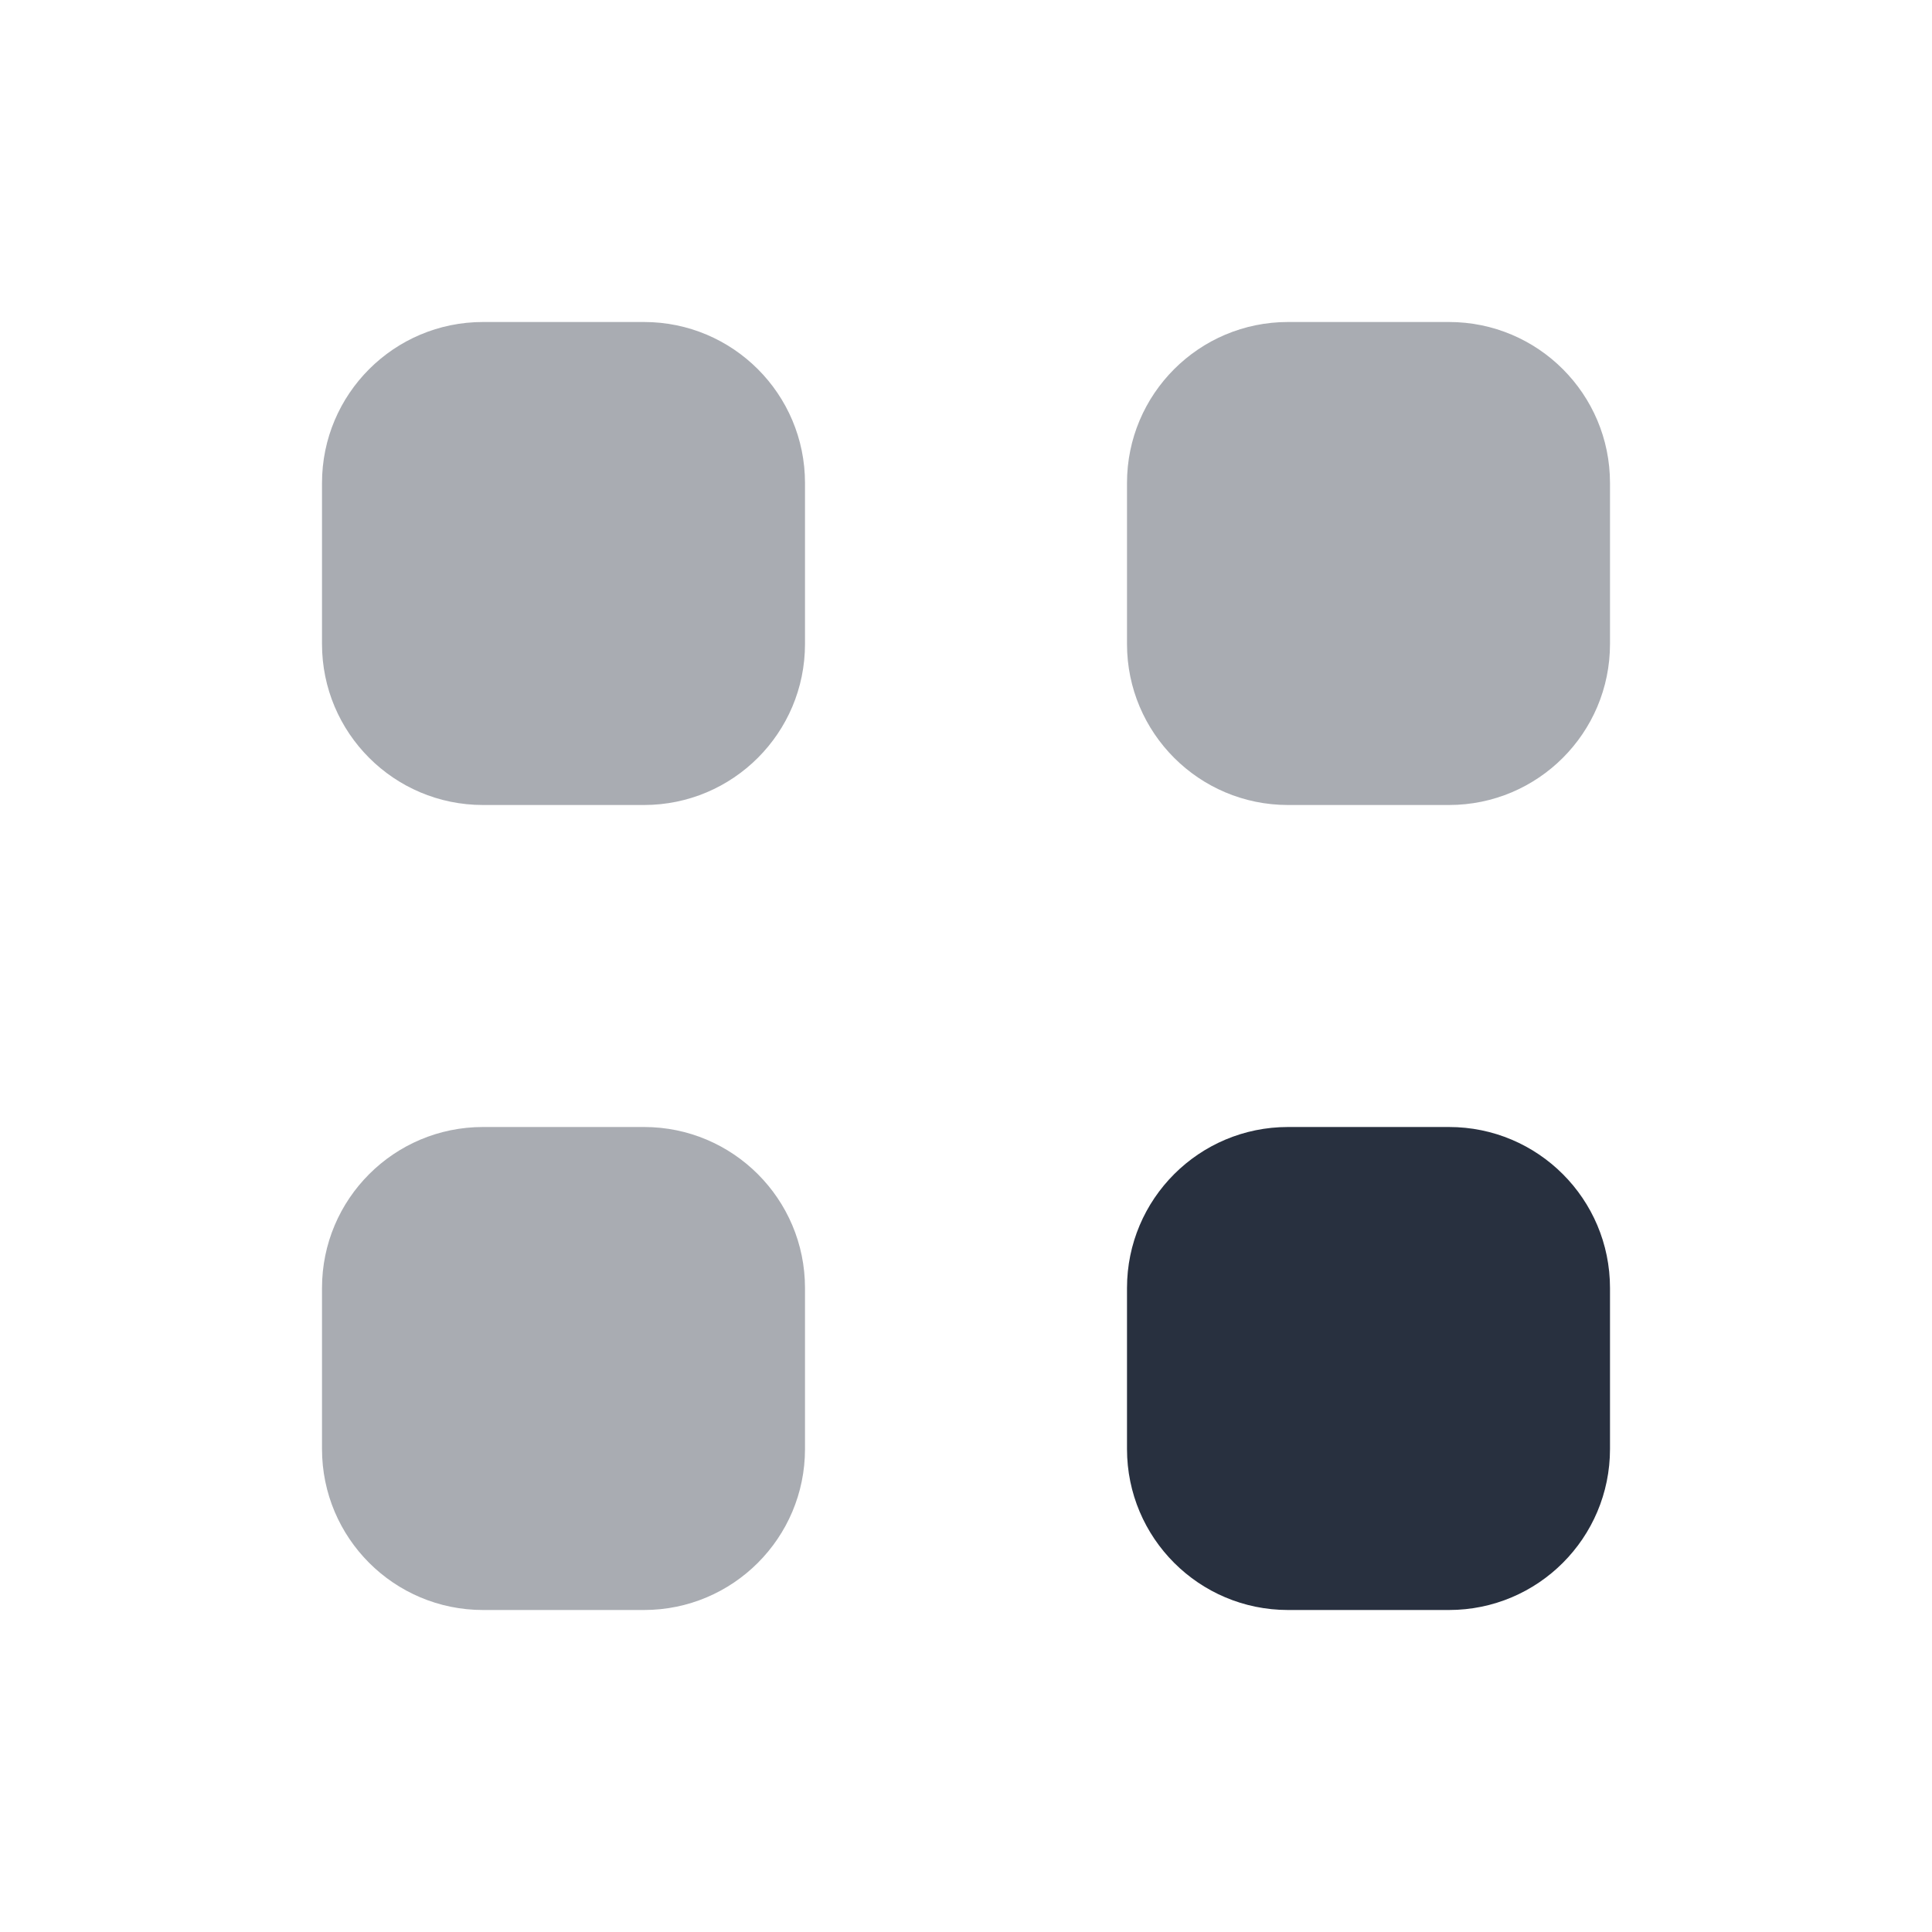 <svg width="36" height="36" viewBox="0 0 36 36" fill="none" xmlns="http://www.w3.org/2000/svg">
<g opacity="0.4">
<path d="M21 9C21 7.343 22.343 6 24 6H27C28.657 6 30 7.343 30 9V12C30 13.657 28.657 15 27 15H24C22.343 15 21 13.657 21 12V9Z" fill="#28303F"/>
<path d="M6 24C6 22.343 7.343 21 9 21H12C13.657 21 15 22.343 15 24V27C15 28.657 13.657 30 12 30H9C7.343 30 6 28.657 6 27V24Z" fill="#28303F"/>
<path d="M6 9C6 7.343 7.343 6 9 6H12C13.657 6 15 7.343 15 9V12C15 13.657 13.657 15 12 15H9C7.343 15 6 13.657 6 12V9Z" fill="#28303F"/>
</g>
<path d="M21 24C21 22.343 22.343 21 24 21H27C28.657 21 30 22.343 30 24V27C30 28.657 28.657 30 27 30H24C22.343 30 21 28.657 21 27V24Z" fill="#28303F"/>
</svg>
